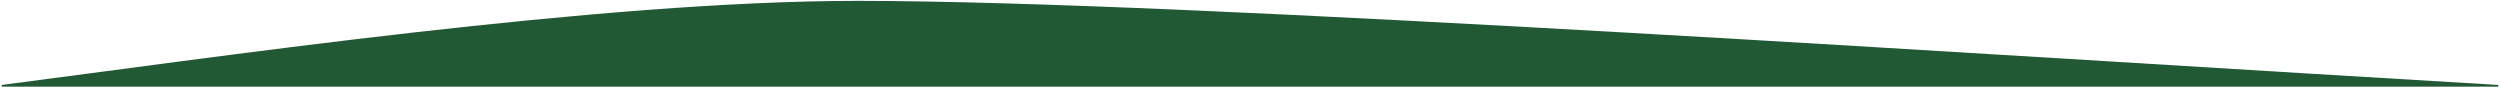 <svg xmlns="http://www.w3.org/2000/svg" width="1442" height="50" viewBox="0 0 1442 50" fill="none"><path d="M494.574 1C346 1 126.274 33.333 1 49.5H1441C1164.78 33.333 685.5 1 494.574 1Z" fill="#225935" stroke="#225935"></path></svg>